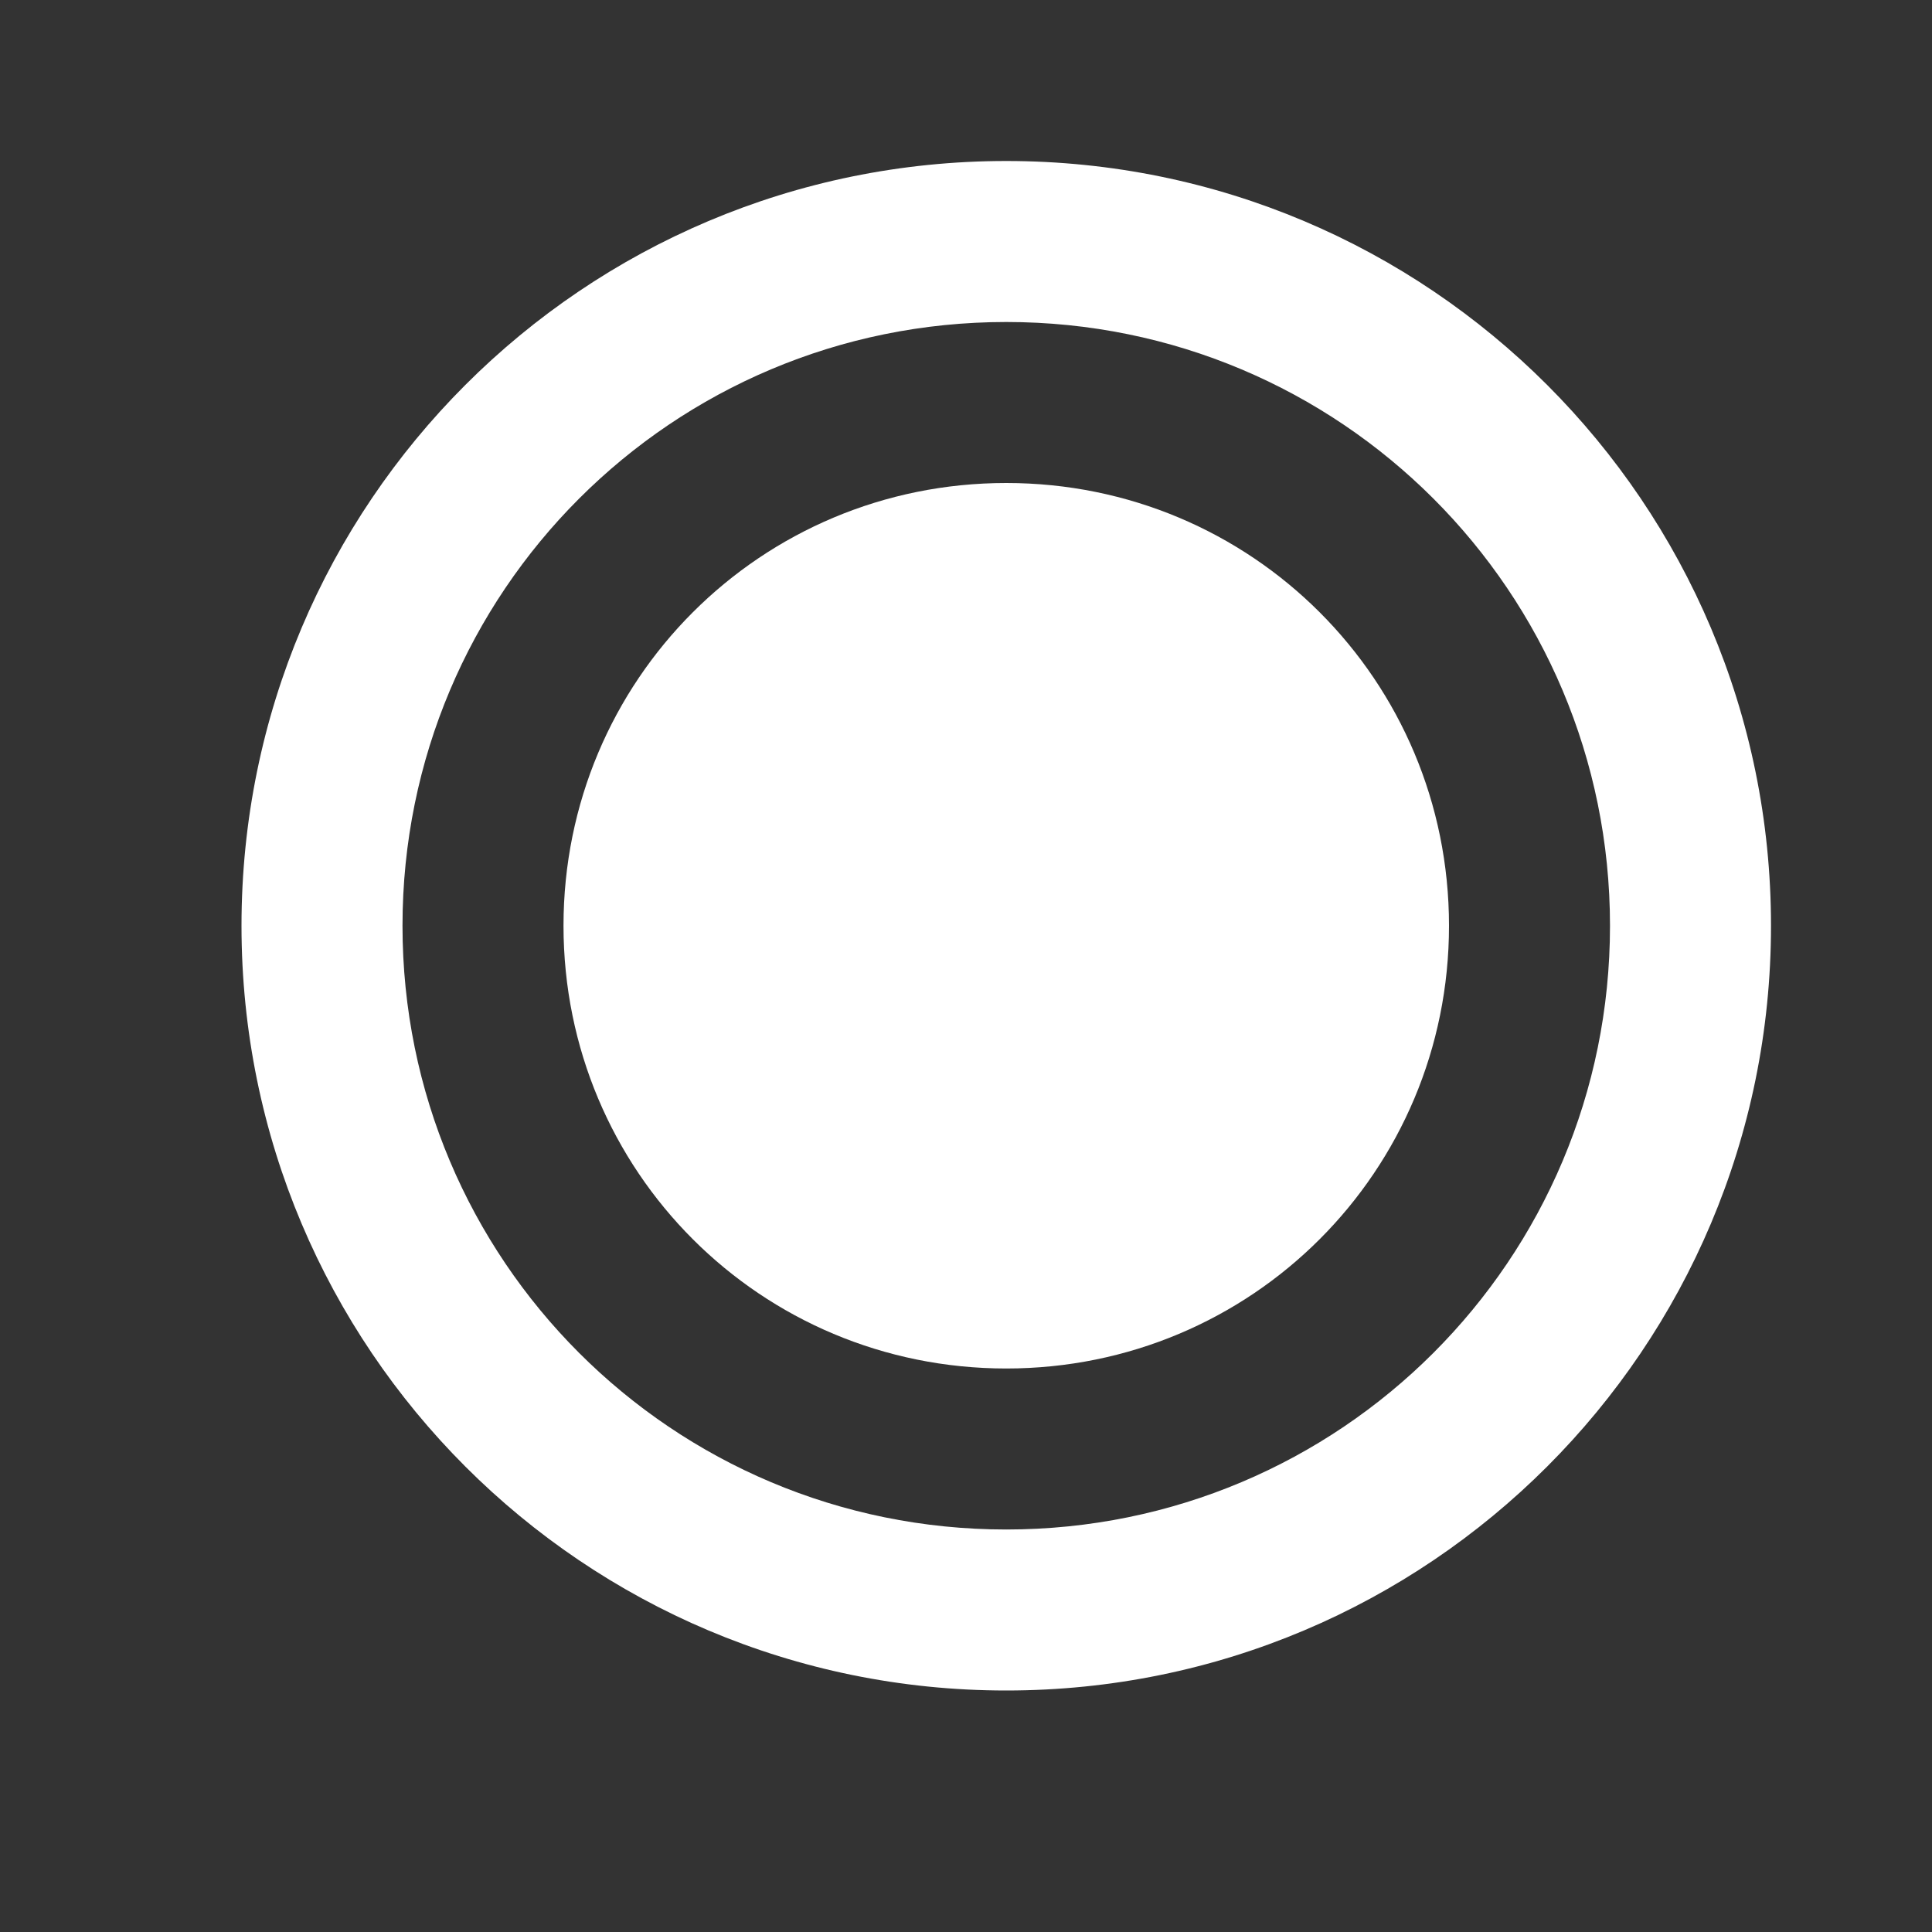 <?xml version="1.0" encoding="UTF-8"?>
<svg width="24" height="24" viewBox="0 0 24 24" fill="none" xmlns="http://www.w3.org/2000/svg">
  <rect x="0" y="0" width="24" height="24" fill="#333333" stroke="none"/>
  <path d="M12.5 2C7.25 2 3 6.25 3 11.5C3 16.75 7.25 21 12.5 21C17.75 21 22 16.75 22 11.5C22 6.25 17.75 2 12.5 2ZM12.5 19C8.35 19 5 15.65 5 11.5C5 7.35 8.35 4 12.5 4C16.65 4 20 7.35 20 11.5C20 15.65 16.65 19 12.5 19Z" fill="white"/>
  <path d="M12.5 6C9.45 6 7 8.45 7 11.5C7 14.55 9.45 17 12.5 17C15.55 17 18 14.55 18 11.5C18 8.45 15.55 6 12.5 6Z" fill="white"/>
</svg> 